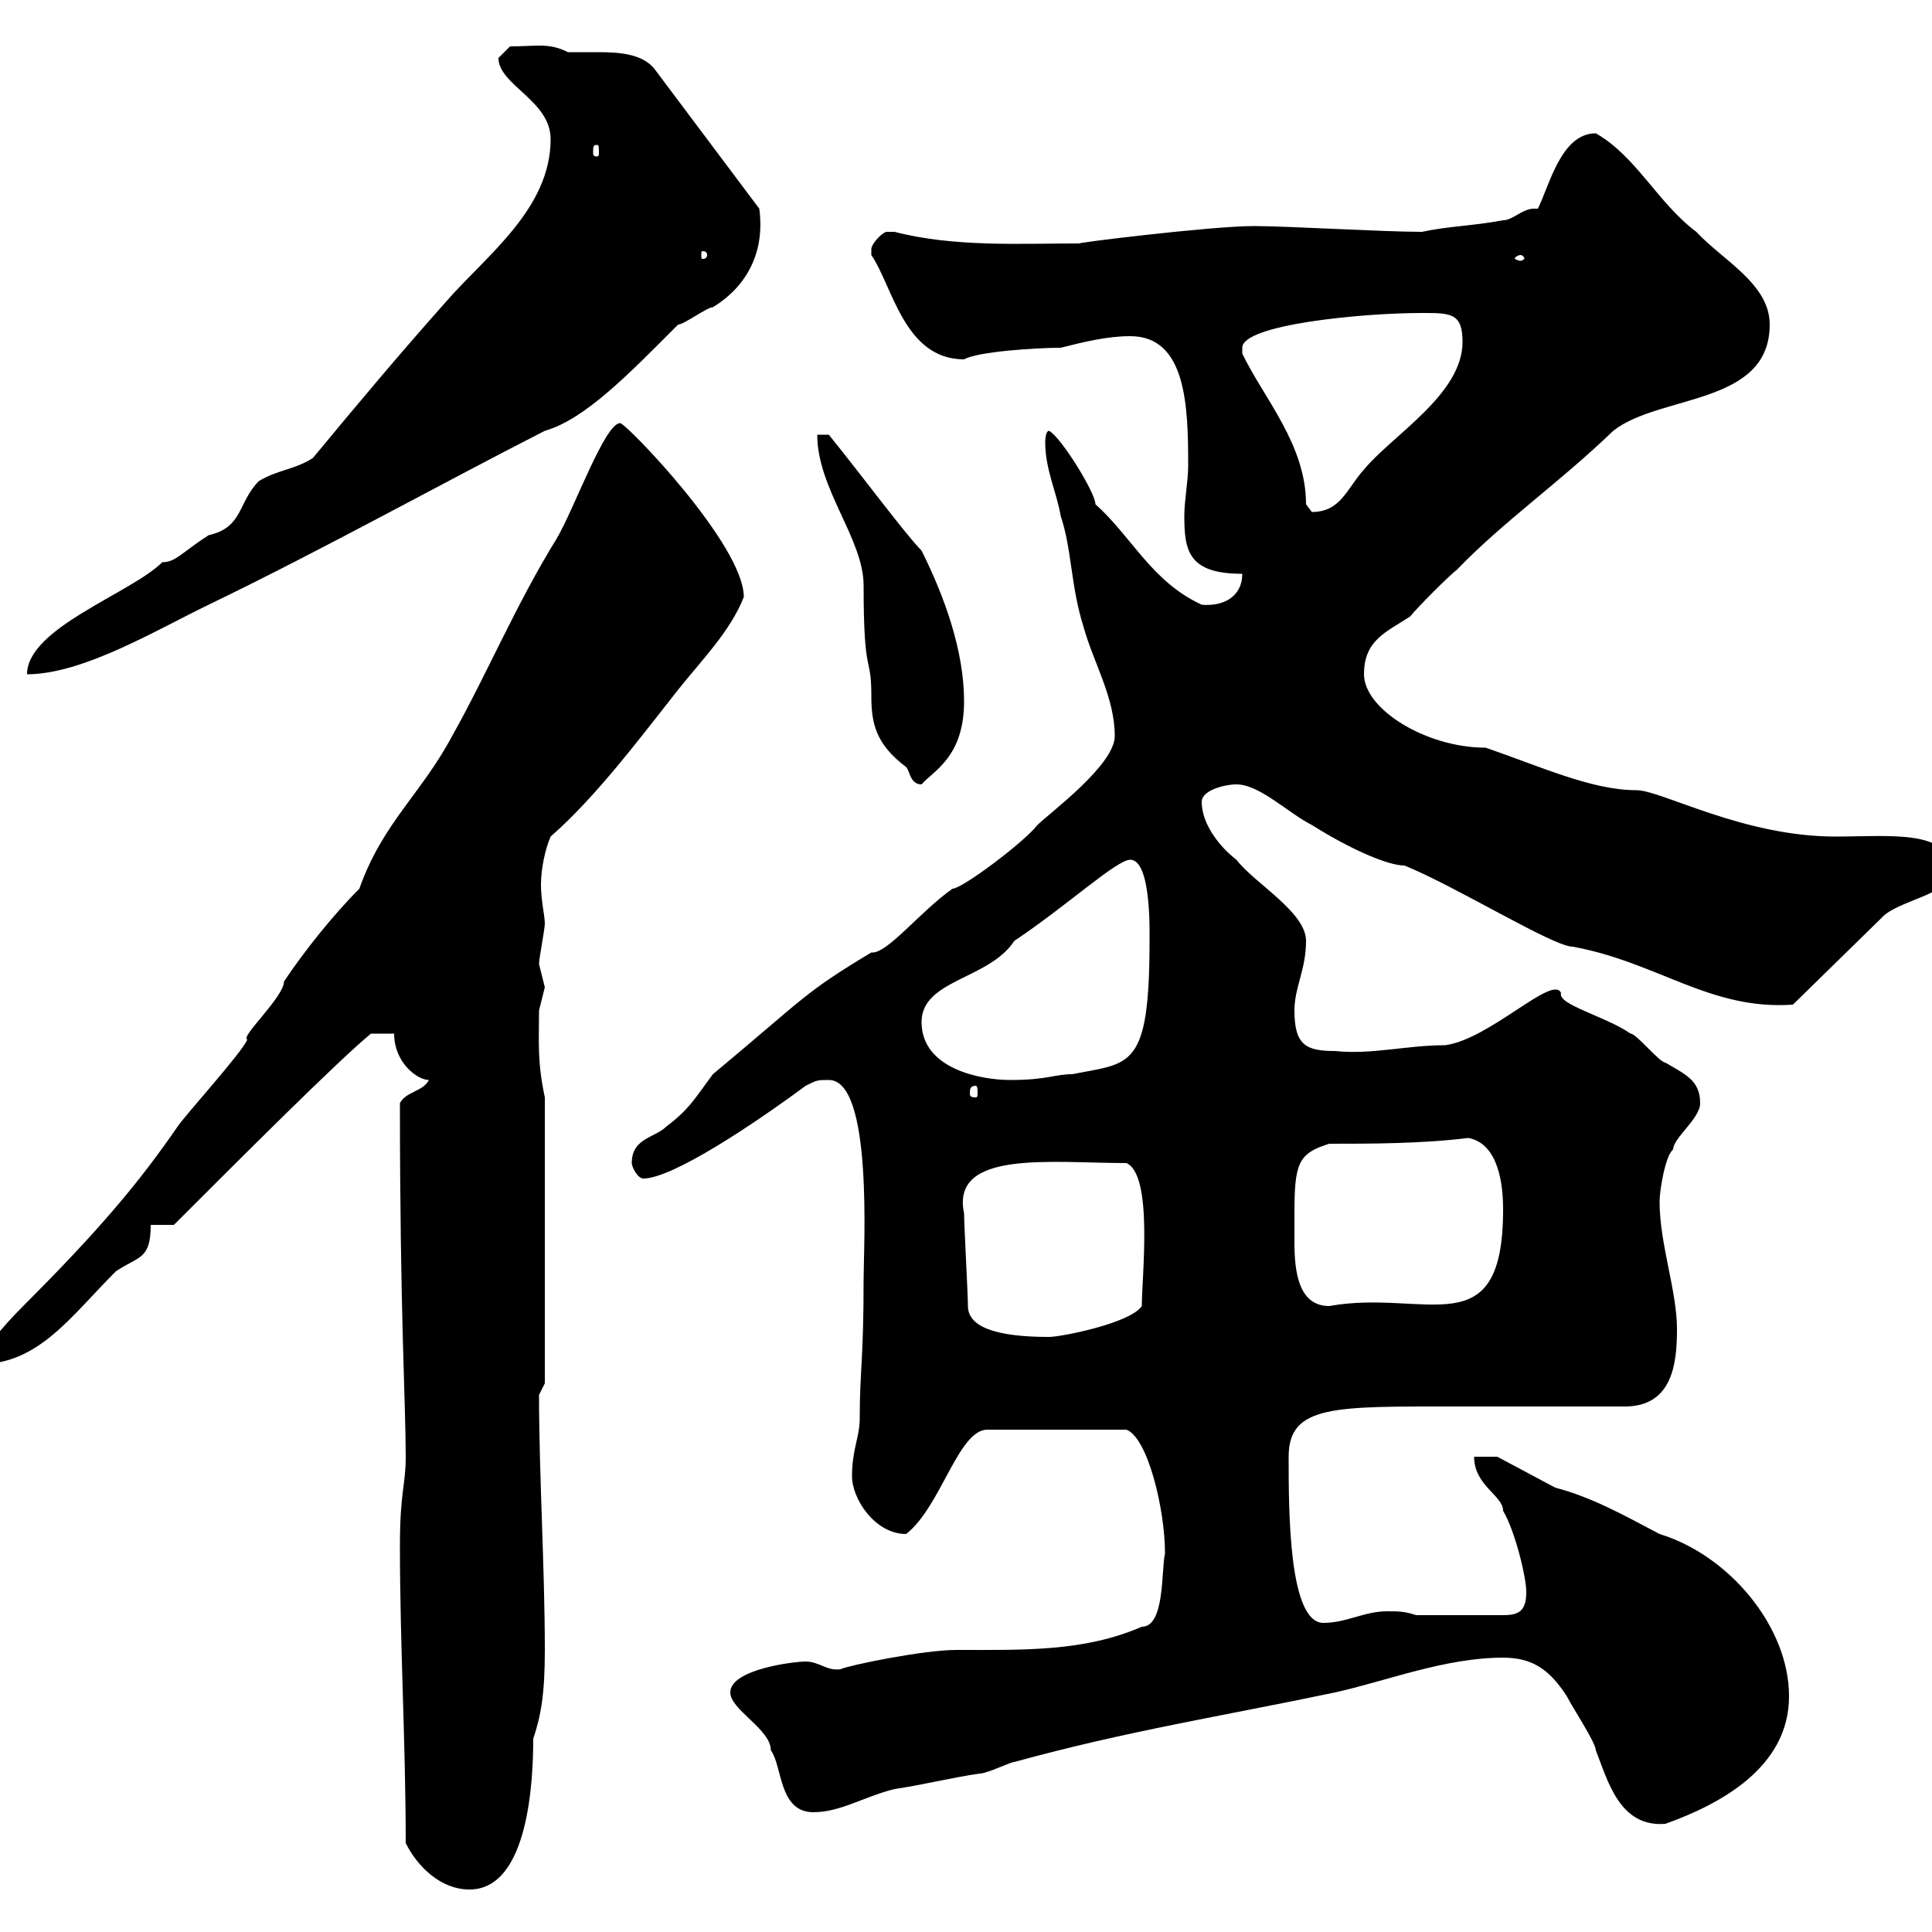 <svg xmlns="http://www.w3.org/2000/svg" xmlns:xlink="http://www.w3.org/1999/xlink" width="300" height="300"><path d="M63 286.20C64.80 289.80 68.40 293.40 72.90 293.40C82.20 293.40 82.80 276 82.80 270C84 266.40 84.60 263.10 84.60 256.20C84.60 243.60 83.70 228.90 83.70 216.60L84.60 214.80L84.60 170.40C83.40 164.70 83.70 162 83.70 156.90C83.70 156.90 84.60 153.30 84.60 153.30C84.60 153.30 83.70 149.70 83.70 149.70C83.70 148.80 84.60 144.30 84.60 143.40C84.60 142.20 84 139.80 84 137.40C84 135 84.60 132 85.50 129.90C92.70 123.60 99.60 114.30 105.30 107.10C108.60 102.90 113.40 98.10 115.50 92.70C115.50 84.60 97.20 65.70 96.30 65.70C93.90 65.70 89.10 79.20 86.40 83.70C80.10 93.90 75.60 104.70 70.20 114.30C65.40 123.30 59.40 127.80 55.80 138C51.60 142.20 47.10 147.90 44.10 152.40C44.10 154.80 37.20 161.10 38.40 161.40C37.80 163.20 28.80 173.10 27.60 174.90C21.60 183.60 15.60 190.80 3.60 202.80C0.30 206.10-3 210-3 211.80C6 211.80 11.10 204.30 18 197.40C21.60 195 23.40 195.60 23.40 190.20L27 190.20C37.80 179.40 52.50 164.70 57.60 160.50L61.20 160.50C61.20 165 64.80 167.70 66.60 167.70C65.70 169.50 63 169.50 62.10 171.30C62.10 204 63 217.80 63 226.20C63 230.70 62.10 231.60 62.10 240C62.10 255.60 63 270.60 63 286.20ZM233.40 257.40C237.90 257.40 240.60 259.20 243.30 263.40C244.20 265.20 247.80 270.60 247.80 271.80C249.60 276.30 251.40 283.80 258.60 283.20C267 280.20 277.80 274.50 277.80 263.40C277.80 252.60 268.50 241.50 257.70 238.20C252 235.20 247.20 232.50 241.50 231L232.50 226.20L228.90 226.20C228.90 230.70 233.40 232.20 233.40 234.60C235.20 237.60 237 244.80 237 247.20C237 250.20 235.80 250.80 233.40 250.80L219.90 250.80C218.10 250.20 217.20 250.20 215.40 250.20C211.80 250.20 209.10 252 205.50 252C200.10 252 200.10 234.60 200.10 226.20C200.10 218.10 207.30 218.40 226.20 218.40L252.30 218.40C259.80 218.40 260.40 211.50 260.40 206.40C260.40 200.40 257.70 193.20 257.70 186.60C257.70 184.80 258.60 179.40 259.80 178.50C259.80 176.70 264 173.70 264 171.30C264 167.70 261.60 166.80 258.60 165C257.70 165 254.10 160.50 253.20 160.50C249.30 157.80 241.80 156 242.40 154.20C241.20 151.20 231.30 161.40 224.40 162.30C218.40 162.30 213 163.80 207.30 163.20C202.80 163.20 201 162.30 201 156.90C201 153.30 202.80 150.60 202.80 146.10C202.80 141.60 194.70 137.10 192 133.50C189.60 131.70 186.60 128.10 186.60 124.50C186.60 122.70 190.20 121.80 192 121.80C195.60 121.80 200.10 126.30 203.70 128.10C209.40 131.70 215.40 134.40 218.10 134.40C226.20 137.70 241.20 147 244.20 147C257.40 149.40 265.50 156.90 278.40 156L292.20 142.50C294.60 139.80 303 138.90 303 135.30C303 128.70 293.40 129.90 285 129.90C270.60 129.90 258 122.70 254.10 122.70C247.20 122.70 239.40 119.10 230.70 116.10C221.40 116.10 211.80 110.10 211.80 104.70C211.80 99.30 215.40 98.10 219 95.70C219.90 94.50 225.30 89.10 226.20 88.50C233.40 81 242.10 75 250.50 66.90C257.70 61.20 274.80 63 274.80 50.40C274.80 44.10 267.60 40.50 263.40 36C257.40 31.50 254.10 24.30 247.80 20.70C242.40 20.70 240.60 28.80 238.80 32.40C238.50 32.40 238.20 32.40 238.20 32.40C236.40 32.40 234.90 34.20 233.40 34.20C228.60 35.10 225 35.10 220.80 36C214.80 36 199.80 35.10 194.70 35.10C188.10 35.10 166.20 37.80 167.70 37.80C158.40 37.80 148.20 38.40 138.90 36C138.90 36 138.90 36 137.70 36C137.10 36 135.30 37.80 135.30 38.70C135.30 39.60 135.30 39.60 135.30 39.60C138.60 44.40 140.40 55.80 149.70 55.80C151.80 54.60 160.80 54 164.70 54C168.30 53.10 171.90 52.20 175.50 52.20C184.20 52.20 184.50 63 184.50 72.30C184.50 74.70 183.90 77.70 183.90 80.10C183.90 85.50 184.50 89.10 192.90 89.10C192.90 92.70 189.90 94.20 186.60 93.90C178.80 90.30 175.80 83.40 170.10 78.30C170.10 76.50 164.70 67.80 162.90 66.90C162.30 66.90 162.30 68.70 162.30 68.70C162.30 72.90 164.10 76.50 164.70 80.10C166.50 85.50 166.20 90.90 168.30 97.50C169.80 102.90 173.10 108.30 173.10 114.30C173.10 118.80 162.90 126.30 161.10 128.10C159 130.80 149.40 138 147.90 138C142.80 141.60 137.70 148.20 135.30 147.90C124.80 154.20 125.10 154.80 110.70 166.80C108 170.40 107.10 172.20 103.50 174.90C101.70 176.70 98.10 176.70 98.10 180.60C98.10 181.20 99 183 99.90 183C104.40 183 117 174.60 125.10 168.60C126.90 167.70 126.90 167.70 128.70 167.70C135.60 167.70 134.10 193.80 134.10 198.60C134.10 211.50 133.50 212.70 133.50 220.20C133.50 223.20 132.30 225 132.30 229.20C132.30 232.80 135.90 238.20 140.70 238.20C146.10 234 148.80 222 153.30 222L174.90 222C178.20 223.20 180.90 234.30 180.90 241.20C180.30 243.90 180.90 252.60 177.30 252.60C168.30 256.50 159 256.20 148.50 256.20C143.40 256.20 131.70 258.60 130.50 259.20C128.40 259.50 127.20 258 125.10 258C123.30 258 113.40 259.20 113.40 262.80C113.40 265.50 119.70 268.50 119.70 271.80C121.50 274.20 120.90 281.40 126.30 281.40C130.50 281.40 134.10 279 138.90 277.80C143.10 277.20 147.90 276 152.10 275.40C153.30 275.40 156.90 273.60 157.50 273.60C174.90 268.80 190.20 266.40 207.30 262.80C215.40 261 224.40 257.40 233.40 257.40ZM150.30 202.80C150.30 201 149.70 190.20 149.70 188.40C147.60 178.50 163.20 180.60 174.90 180.60C179.10 182.40 177.30 198.30 177.30 202.80C175.50 205.50 164.70 207.60 162.90 207.60C154.80 207.60 150.30 206.10 150.30 202.80ZM201 188.40C201 180.60 201.60 179.10 206.40 177.60C212.70 177.60 220.80 177.60 228 176.70C232.80 177.60 233.40 184.20 233.40 187.80C233.40 209.40 221.40 200.10 206.40 202.80C201.60 202.80 201 197.40 201 192.90C201 191.40 201 189.60 201 188.40ZM151.50 168.60C151.80 168.60 151.80 169.20 151.80 169.80C151.80 170.10 151.80 170.40 151.50 170.40C150.60 170.40 150.60 170.10 150.60 169.80C150.60 169.20 150.60 168.60 151.50 168.60ZM143.10 158.70C143.10 152.10 153.60 152.10 157.50 146.10C165.60 140.70 173.40 133.50 175.50 133.50C178.80 133.50 178.50 144.90 178.50 146.10C178.50 166.20 175.50 165 166.50 166.80C163.80 166.80 162.60 167.70 156.90 167.70C152.10 167.70 143.10 165.90 143.10 158.70ZM126.90 67.50C126.90 75.90 134.10 83.70 134.10 90.90C134.10 105.60 135.30 101.40 135.30 108C135.30 112.20 135.90 115.50 140.70 119.10C141.30 119.70 141.30 121.80 143.10 121.80C144.90 119.70 149.70 117.60 149.70 108.90C149.70 101.10 146.70 92.70 143.10 85.50C140.70 83.10 133.80 73.80 128.70 67.50ZM85.50 21.60C85.50 32.40 75.60 39.60 69.30 46.80C62.10 54.90 55.80 62.40 48.60 71.10C45.90 72.90 43.20 72.90 40.20 74.70C36.90 78 37.80 81.90 32.40 83.10C28.20 85.80 27.30 87.30 25.20 87.30C20.40 92.10 4.20 97.50 4.20 104.70C12.90 104.70 24.30 97.80 32.40 93.90C50.40 85.20 68.70 75 84.60 66.90C90.90 65.10 97.80 57.90 105.30 50.40C106.20 50.40 109.80 47.70 110.70 47.70C116.10 44.40 118.80 39 117.90 32.40L101.70 10.80C99.90 8.40 96.30 8.10 93 8.10C91.20 8.10 89.40 8.10 88.20 8.10C85.20 6.60 83.40 7.20 79.20 7.20C79.20 7.20 77.40 9 77.40 9C77.40 13.20 85.50 15.60 85.50 21.60ZM202.80 78.30C202.80 69 196.20 61.80 192.90 54.90C192.90 54.90 192.90 54.90 192.90 54C192.90 50.40 211.50 48.60 220.80 48.60C225.30 48.60 227.10 48.60 227.10 53.10C227.10 61.20 216.30 67.50 211.80 72.90C209.10 75.90 208.20 79.50 203.70 79.50C203.70 79.50 202.80 78.30 202.80 78.30ZM236.10 39.60C236.40 39.60 236.70 39.90 236.70 40.20C236.70 40.20 236.40 40.50 236.10 40.50C235.80 40.50 235.20 40.20 235.20 40.20C235.20 39.90 235.80 39.60 236.10 39.60ZM109.80 39.60C109.80 40.20 109.20 40.20 109.20 40.20C108.90 40.20 108.90 40.20 108.90 39.60C108.90 39 108.90 39 109.20 39C109.20 39 109.80 39 109.80 39.60ZM92.70 22.50C93 22.50 93 22.80 93 23.70C93 24 93 24.30 92.70 24.30C92.10 24.30 92.10 24 92.10 23.70C92.10 22.80 92.10 22.50 92.70 22.50Z"/></svg>